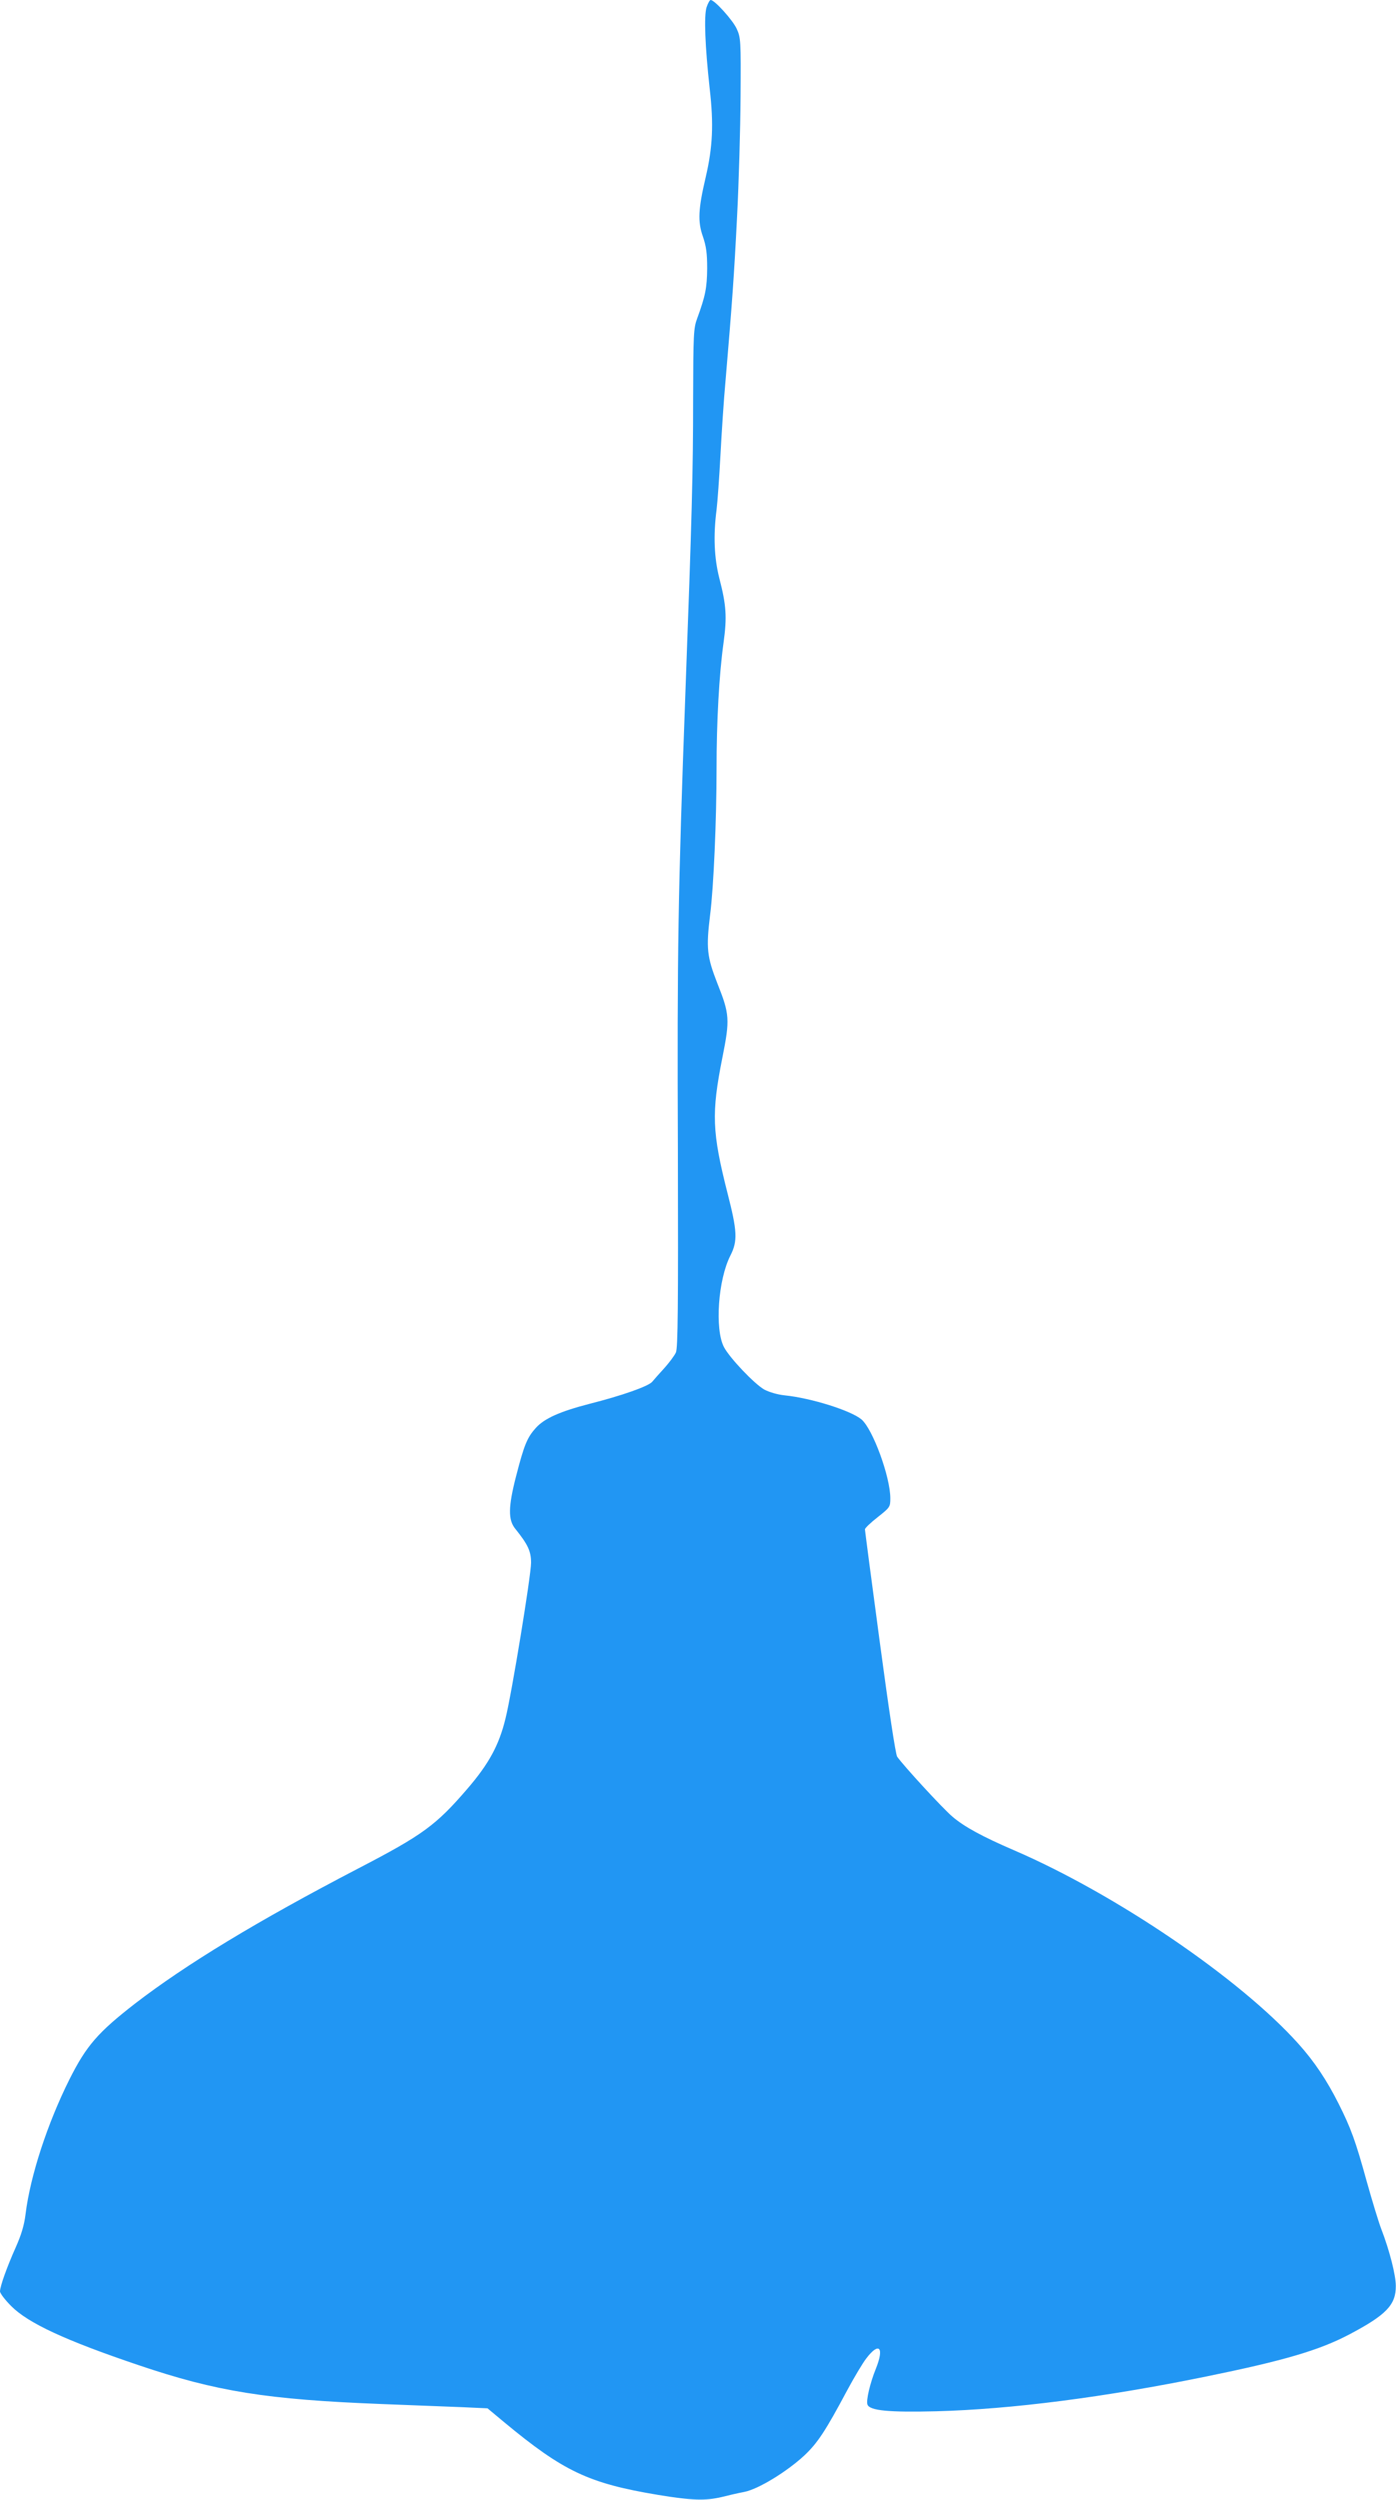 <?xml version="1.0" standalone="no"?>
<!DOCTYPE svg PUBLIC "-//W3C//DTD SVG 20010904//EN"
 "http://www.w3.org/TR/2001/REC-SVG-20010904/DTD/svg10.dtd">
<svg version="1.0" xmlns="http://www.w3.org/2000/svg"
 width="715pt" height="1280pt" viewBox="0 0 715 1280"
 preserveAspectRatio="xMidYMid meet">
<g transform="translate(0,1280) scale(0.1,-0.1)"
fill="#2196f3" stroke="none">
<path d="M3619 12763 c-14 -44 -8 -199 16 -418 21 -182 15 -299 -20 -450 -39
-166 -42 -229 -15 -306 17 -50 22 -85 22 -164 -1 -99 -9 -140 -51 -255 -19
-51 -20 -80 -21 -415 0 -371 -6 -595 -40 -1515 -37 -1007 -42 -1310 -38 -2330
2 -809 0 -1011 -10 -1035 -7 -16 -34 -52 -59 -80 -25 -27 -53 -59 -63 -71 -21
-23 -153 -70 -323 -113 -150 -39 -228 -74 -272 -122 -45 -50 -60 -86 -102
-249 -40 -155 -41 -223 -4 -268 65 -81 81 -115 81 -174 0 -65 -99 -670 -131
-798 -33 -136 -85 -231 -193 -357 -163 -190 -231 -239 -560 -410 -517 -269
-884 -492 -1145 -693 -189 -147 -248 -214 -335 -387 -113 -226 -201 -495 -225
-690 -7 -58 -22 -107 -51 -172 -45 -101 -79 -196 -80 -224 0 -10 26 -44 58
-76 87 -87 276 -175 652 -302 399 -135 655 -176 1245 -199 154 -6 339 -13 411
-16 l131 -6 84 -70 c305 -253 434 -314 788 -373 175 -29 245 -31 328 -11 32 8
83 20 115 26 72 14 217 103 307 186 68 64 108 124 220 334 34 63 78 138 99
165 65 85 92 55 48 -54 -30 -74 -51 -164 -43 -184 12 -31 110 -40 352 -34 384
10 865 72 1383 178 397 81 578 134 732 215 190 100 240 152 239 249 0 55 -32
181 -74 290 -15 39 -48 149 -75 245 -57 207 -81 273 -145 400 -60 119 -124
215 -206 306 -299 333 -935 765 -1454 989 -165 71 -256 121 -316 172 -50 42
-253 263 -284 308 -8 12 -43 243 -89 587 -42 312 -76 572 -76 577 0 6 29 34
65 62 63 50 65 52 65 97 0 110 -90 355 -148 404 -54 45 -256 109 -393 123 -38
4 -81 17 -105 30 -52 30 -177 162 -206 217 -48 92 -30 346 33 469 38 75 35
125 -15 320 -79 312 -83 408 -26 694 39 195 37 222 -26 380 -53 136 -58 179
-37 350 18 138 33 488 33 745 0 247 13 484 36 650 18 131 14 191 -22 330 -26
103 -31 217 -14 349 5 41 14 167 20 280 6 113 17 285 26 381 34 401 44 540 59
839 9 173 17 449 18 615 2 291 1 303 -20 349 -20 44 -113 147 -133 147 -5 0
-14 -16 -21 -37z"/>
</g>
</svg>
